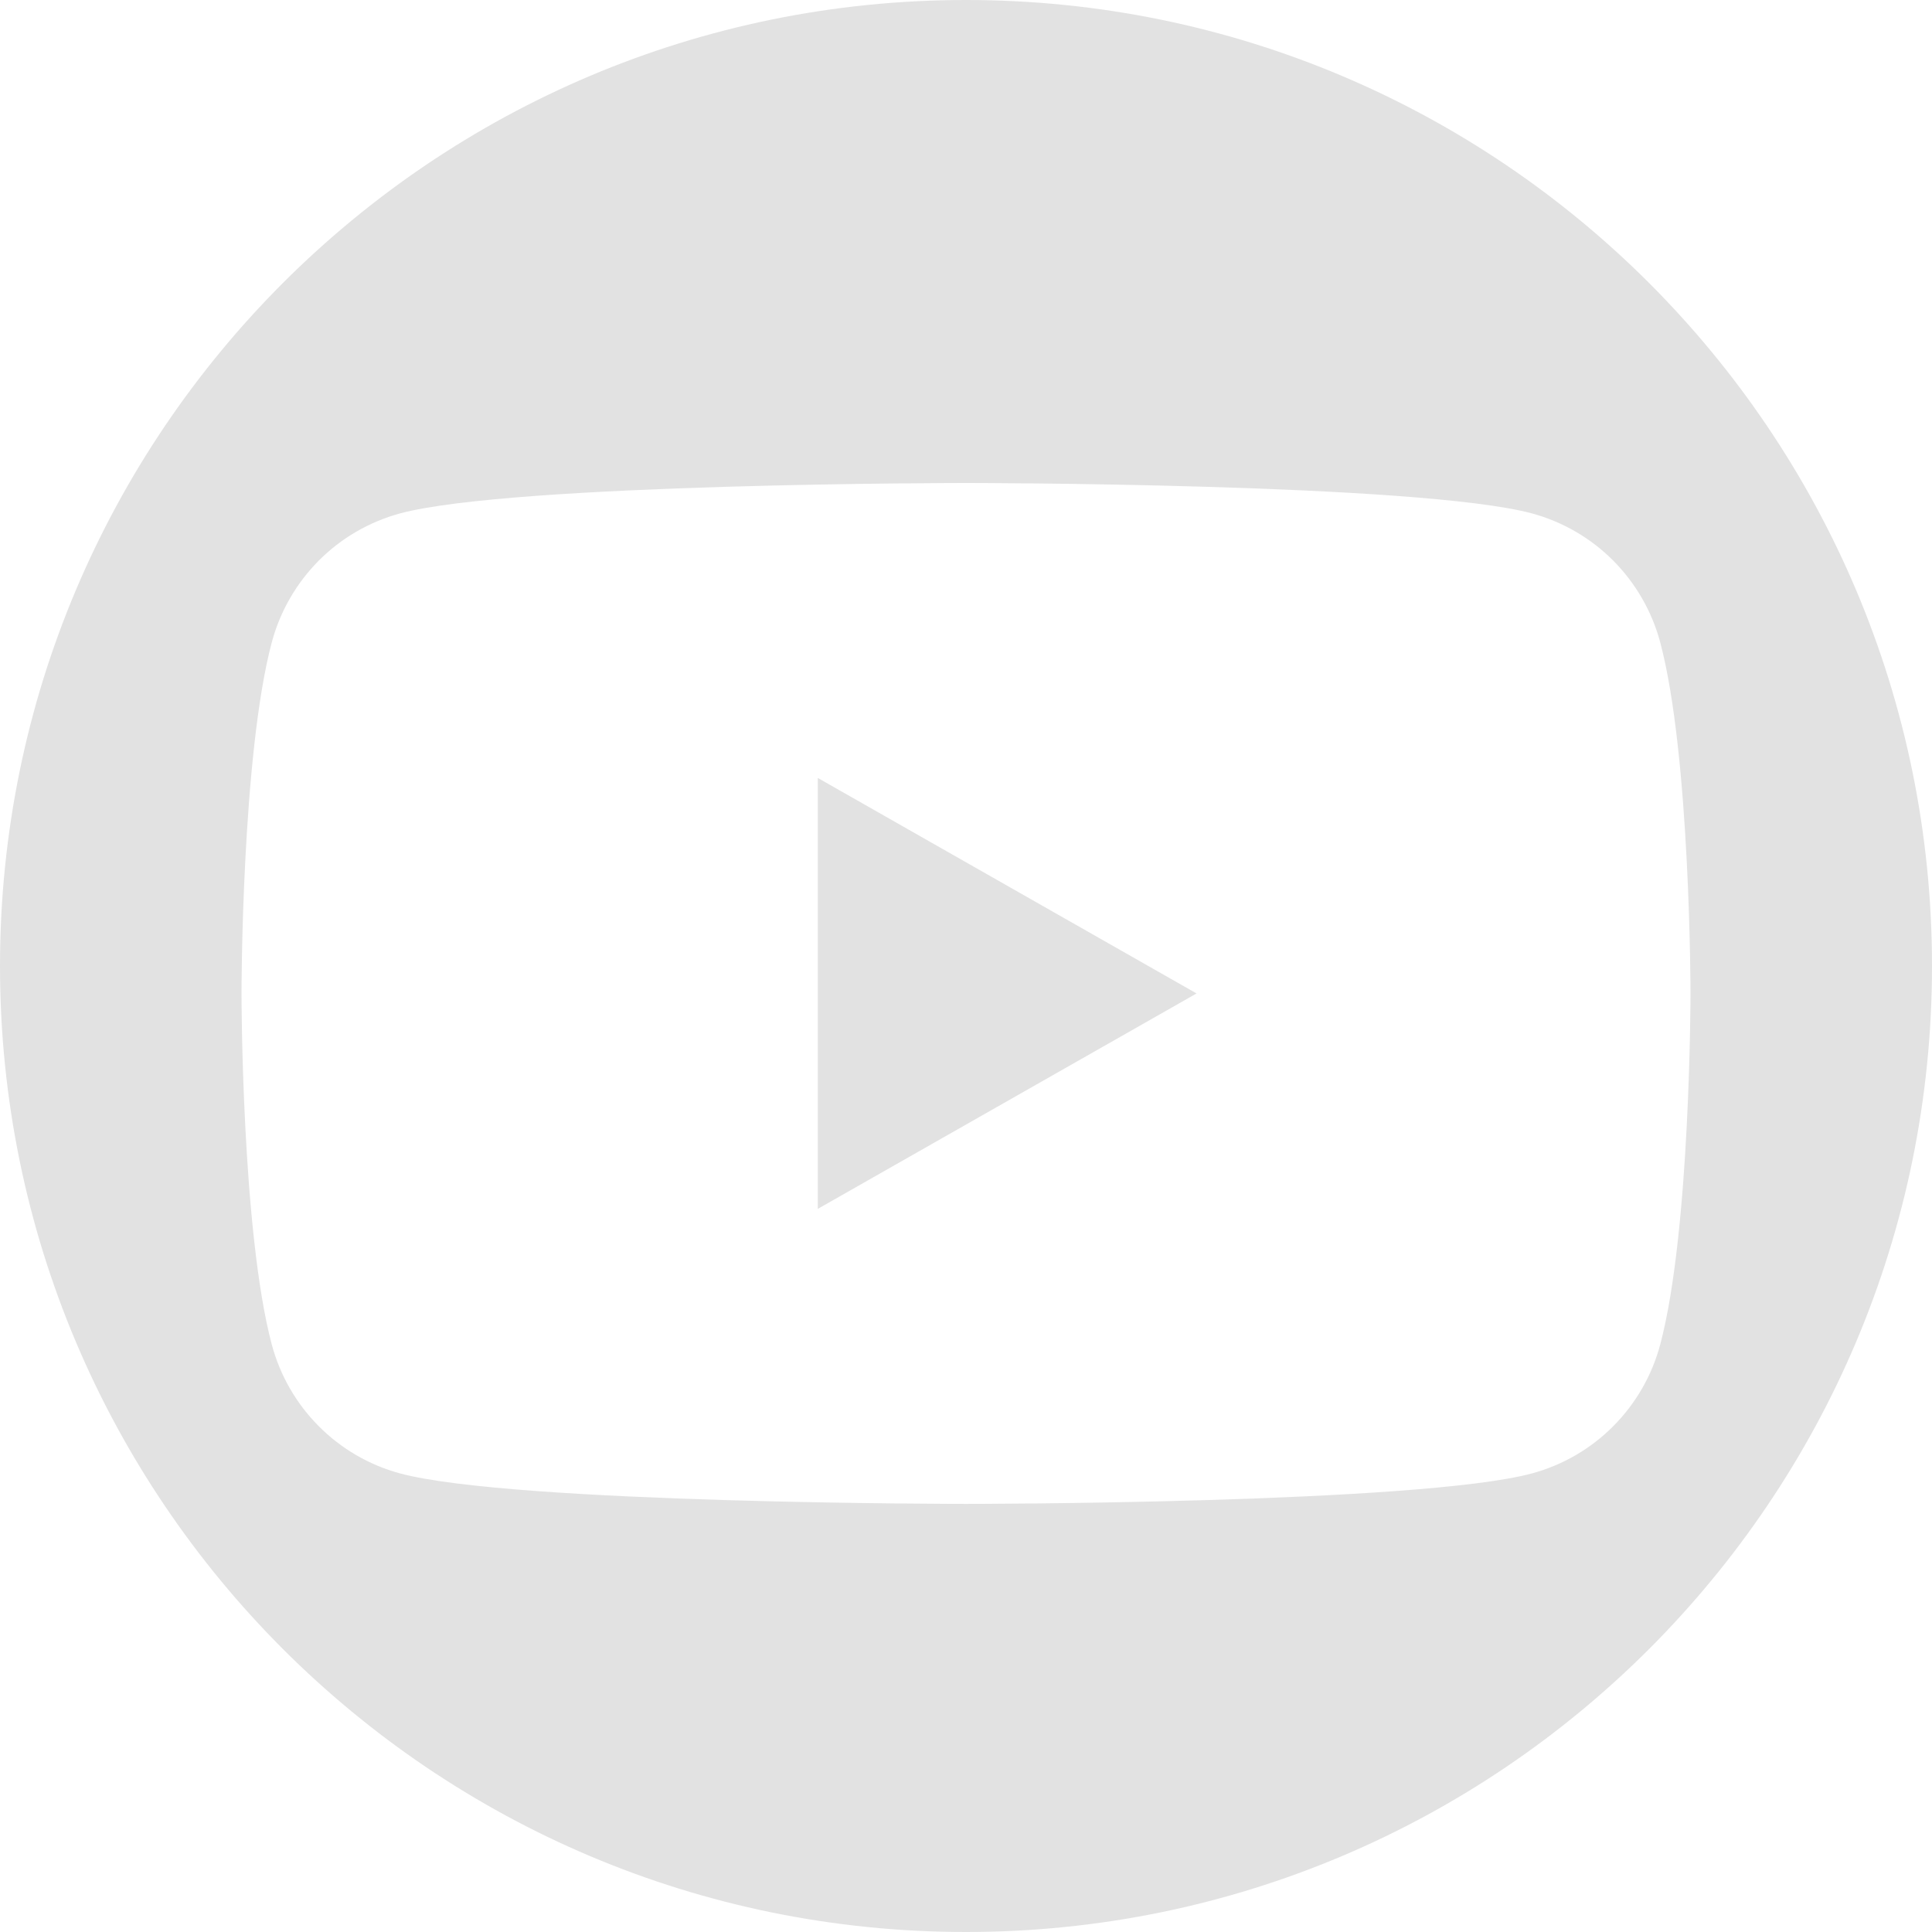 <svg width="24" height="24" viewBox="0 0 24 24" fill="none" xmlns="http://www.w3.org/2000/svg">
<g clip-path="url(#clip0_1553_3510)">
<path d="M10.159 9.664L14.864 12.341L10.159 15.017V9.664Z" fill="#E2E2E2"/>
<path fill-rule="evenodd" clip-rule="evenodd" d="M24 12C24 18.627 18.627 24 12 24C5.373 24 0 18.627 0 12C0 5.373 5.373 0 12 0C18.627 0 24 5.373 24 12ZM20.624 7.98C20.522 7.597 20.321 7.248 20.042 6.966C19.763 6.685 19.415 6.483 19.032 6.378C17.625 6 12 6 12 6C12 6 6.375 6 4.968 6.378C4.585 6.483 4.237 6.685 3.958 6.966C3.679 7.248 3.478 7.597 3.376 7.98C3 9.393 3 12.341 3 12.341C3 12.341 3 15.288 3.376 16.702C3.478 17.085 3.679 17.434 3.958 17.715C4.237 17.996 4.585 18.199 4.968 18.303C6.375 18.682 12 18.682 12 18.682C12 18.682 17.625 18.682 19.032 18.303C19.415 18.199 19.763 17.996 20.042 17.715C20.321 17.434 20.522 17.085 20.624 16.702C21 15.288 21 12.341 21 12.341C21 12.341 21 9.393 20.624 7.98Z" fill="#E2E2E2"/>
</g>
<defs>
<clipPath id="clip0_1553_3510">
<rect width="24" height="24" fill="white"/>
</clipPath>
</defs>
</svg>
